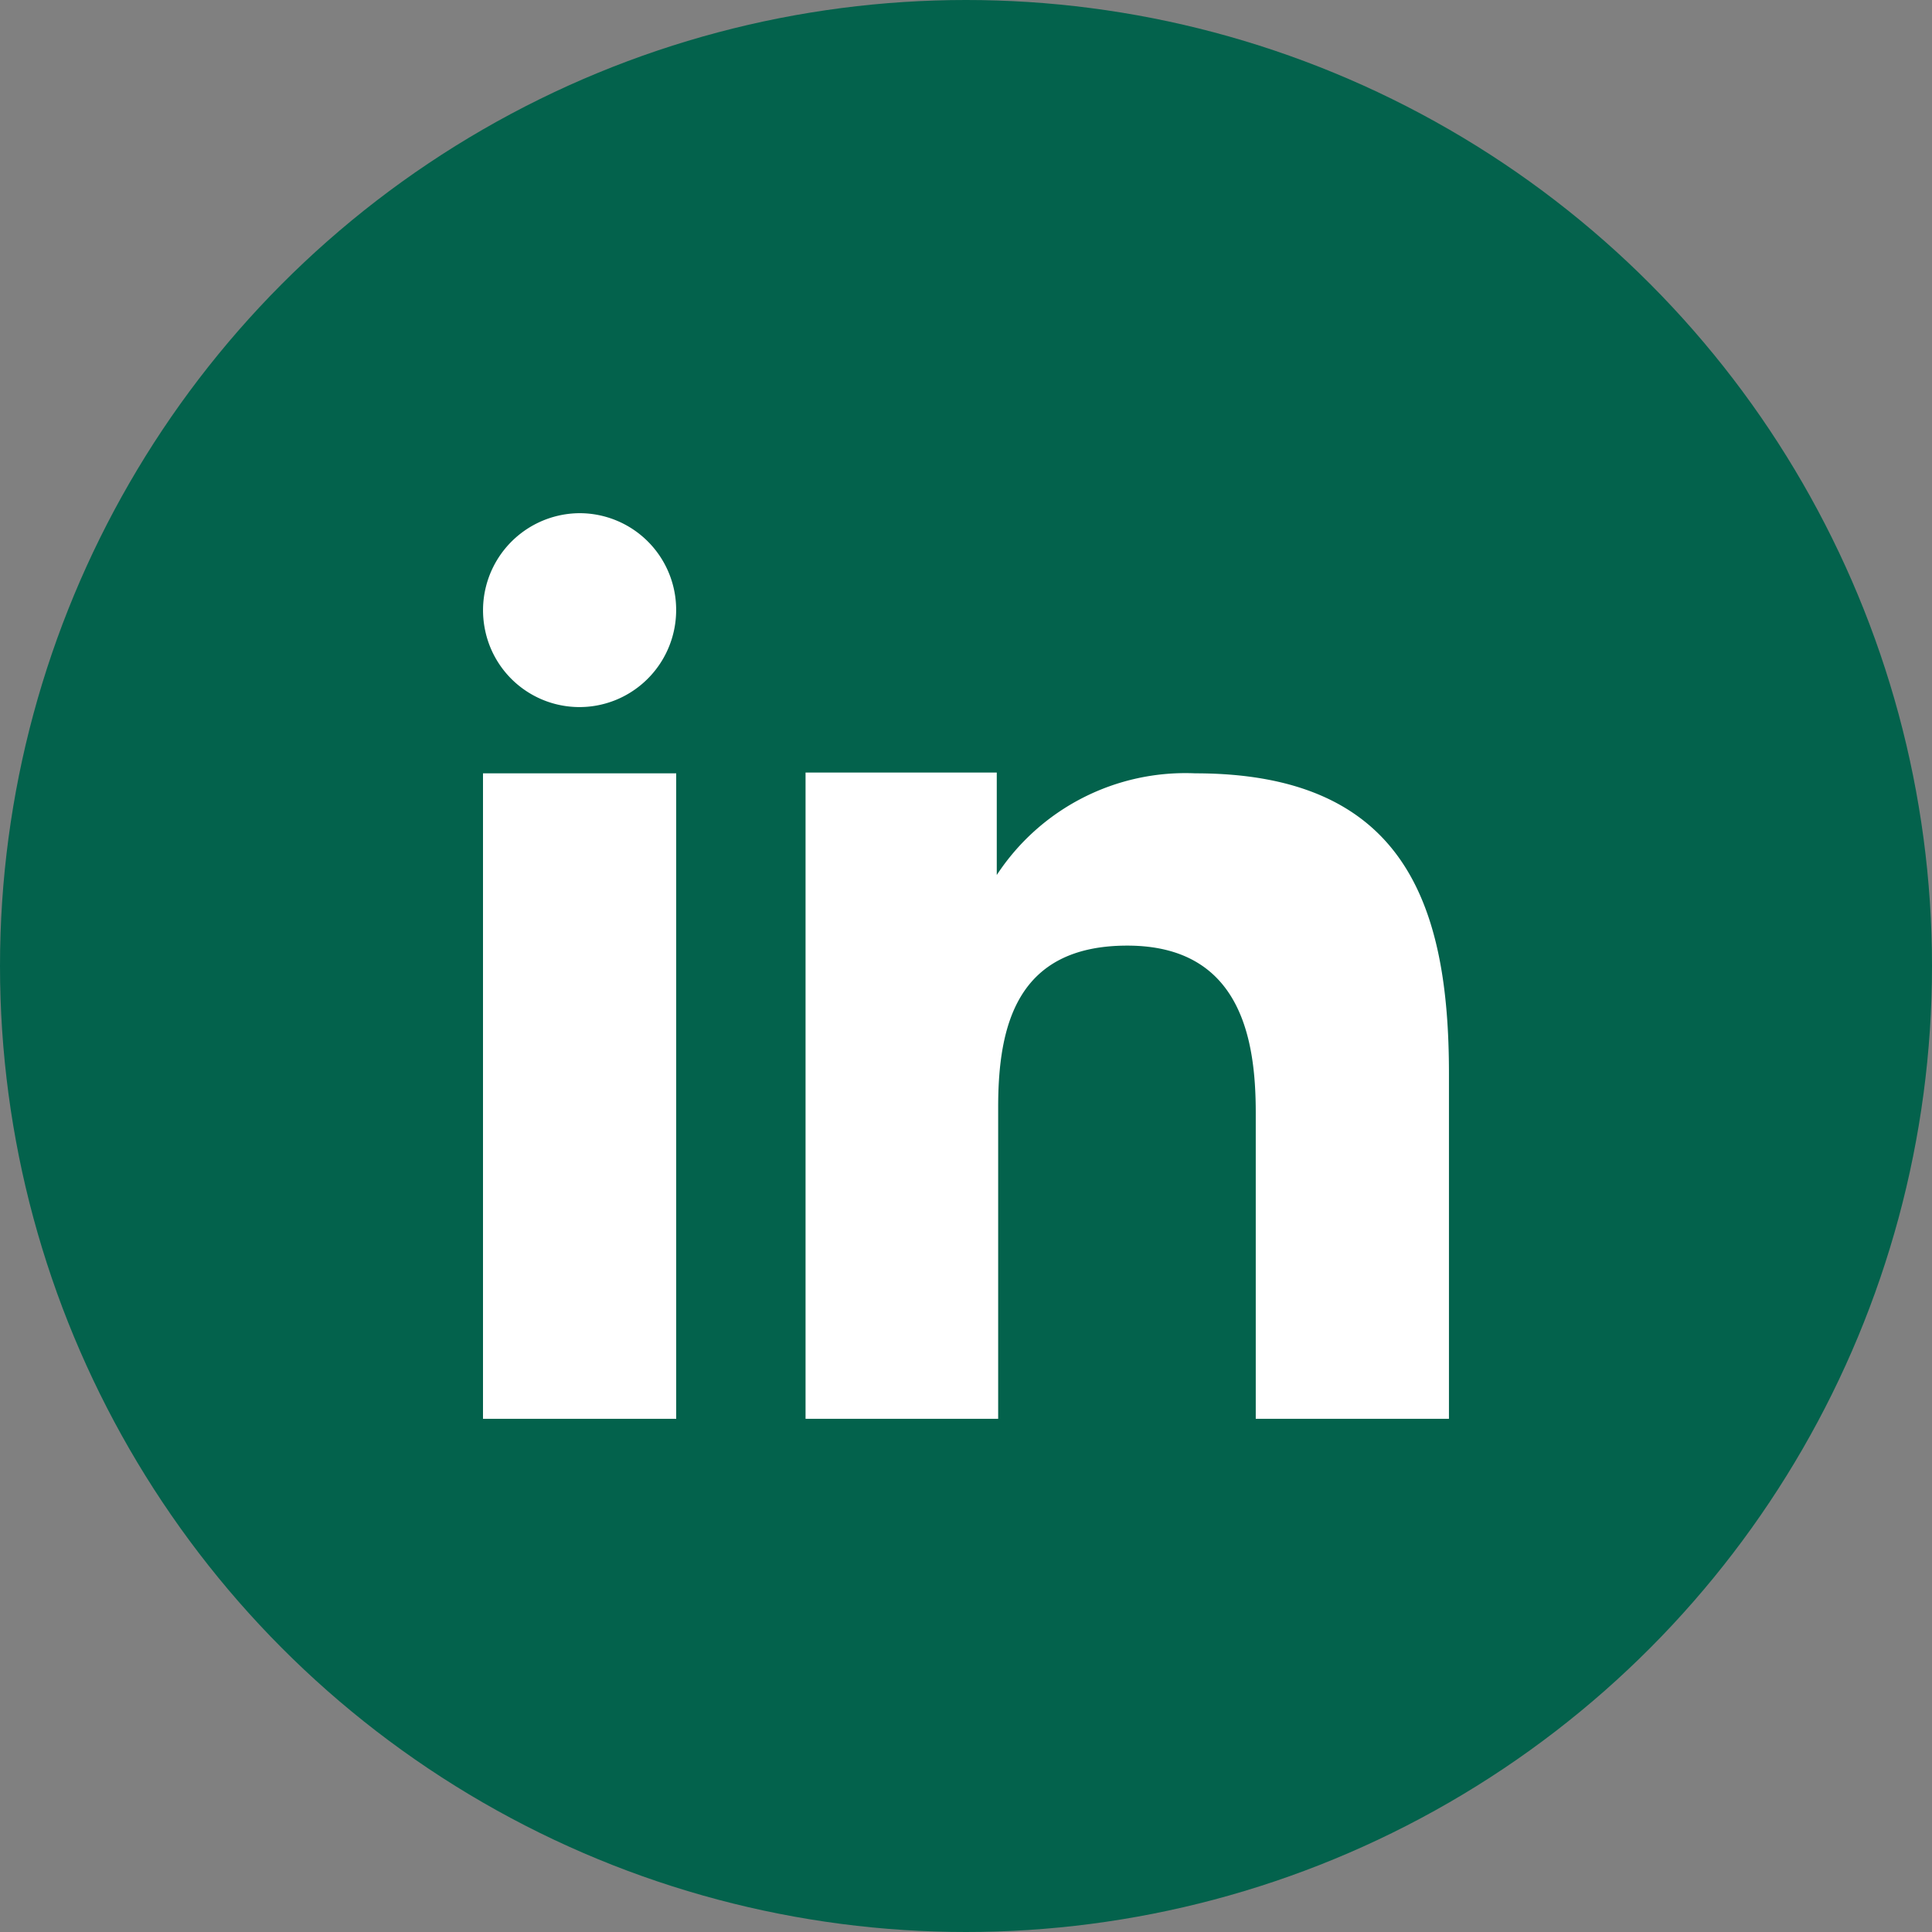 <svg xmlns="http://www.w3.org/2000/svg" width="40" height="40" fill="none"><rect width="100%" height="100%" fill="#808080" stroke="none"/><circle cx="20" cy="20" r="20" fill="#03624C"/><path fill="#fff" fill-rule="evenodd" d="M20.637 15.995v2.121a4.67 4.67 0 0 1 4.11-2.105c4.319 0 5.252 2.7 5.252 6.213v7.151h-4v-6.34c0-1.512-.305-3.457-2.66-3.457-2.283 0-2.673 1.646-2.673 3.345v6.452h-3.988v-13.38zm-6.638-3.362a2.01 2.01 0 0 1-1.235 1.853 1.995 1.995 0 0 1-2.725-1.461 2.01 2.01 0 0 1 1.96-2.4 2 2 0 0 1 2 2.008" clip-rule="evenodd"/><path fill="#fff" d="M14 16.011h-4v13.364h4z"/></svg>